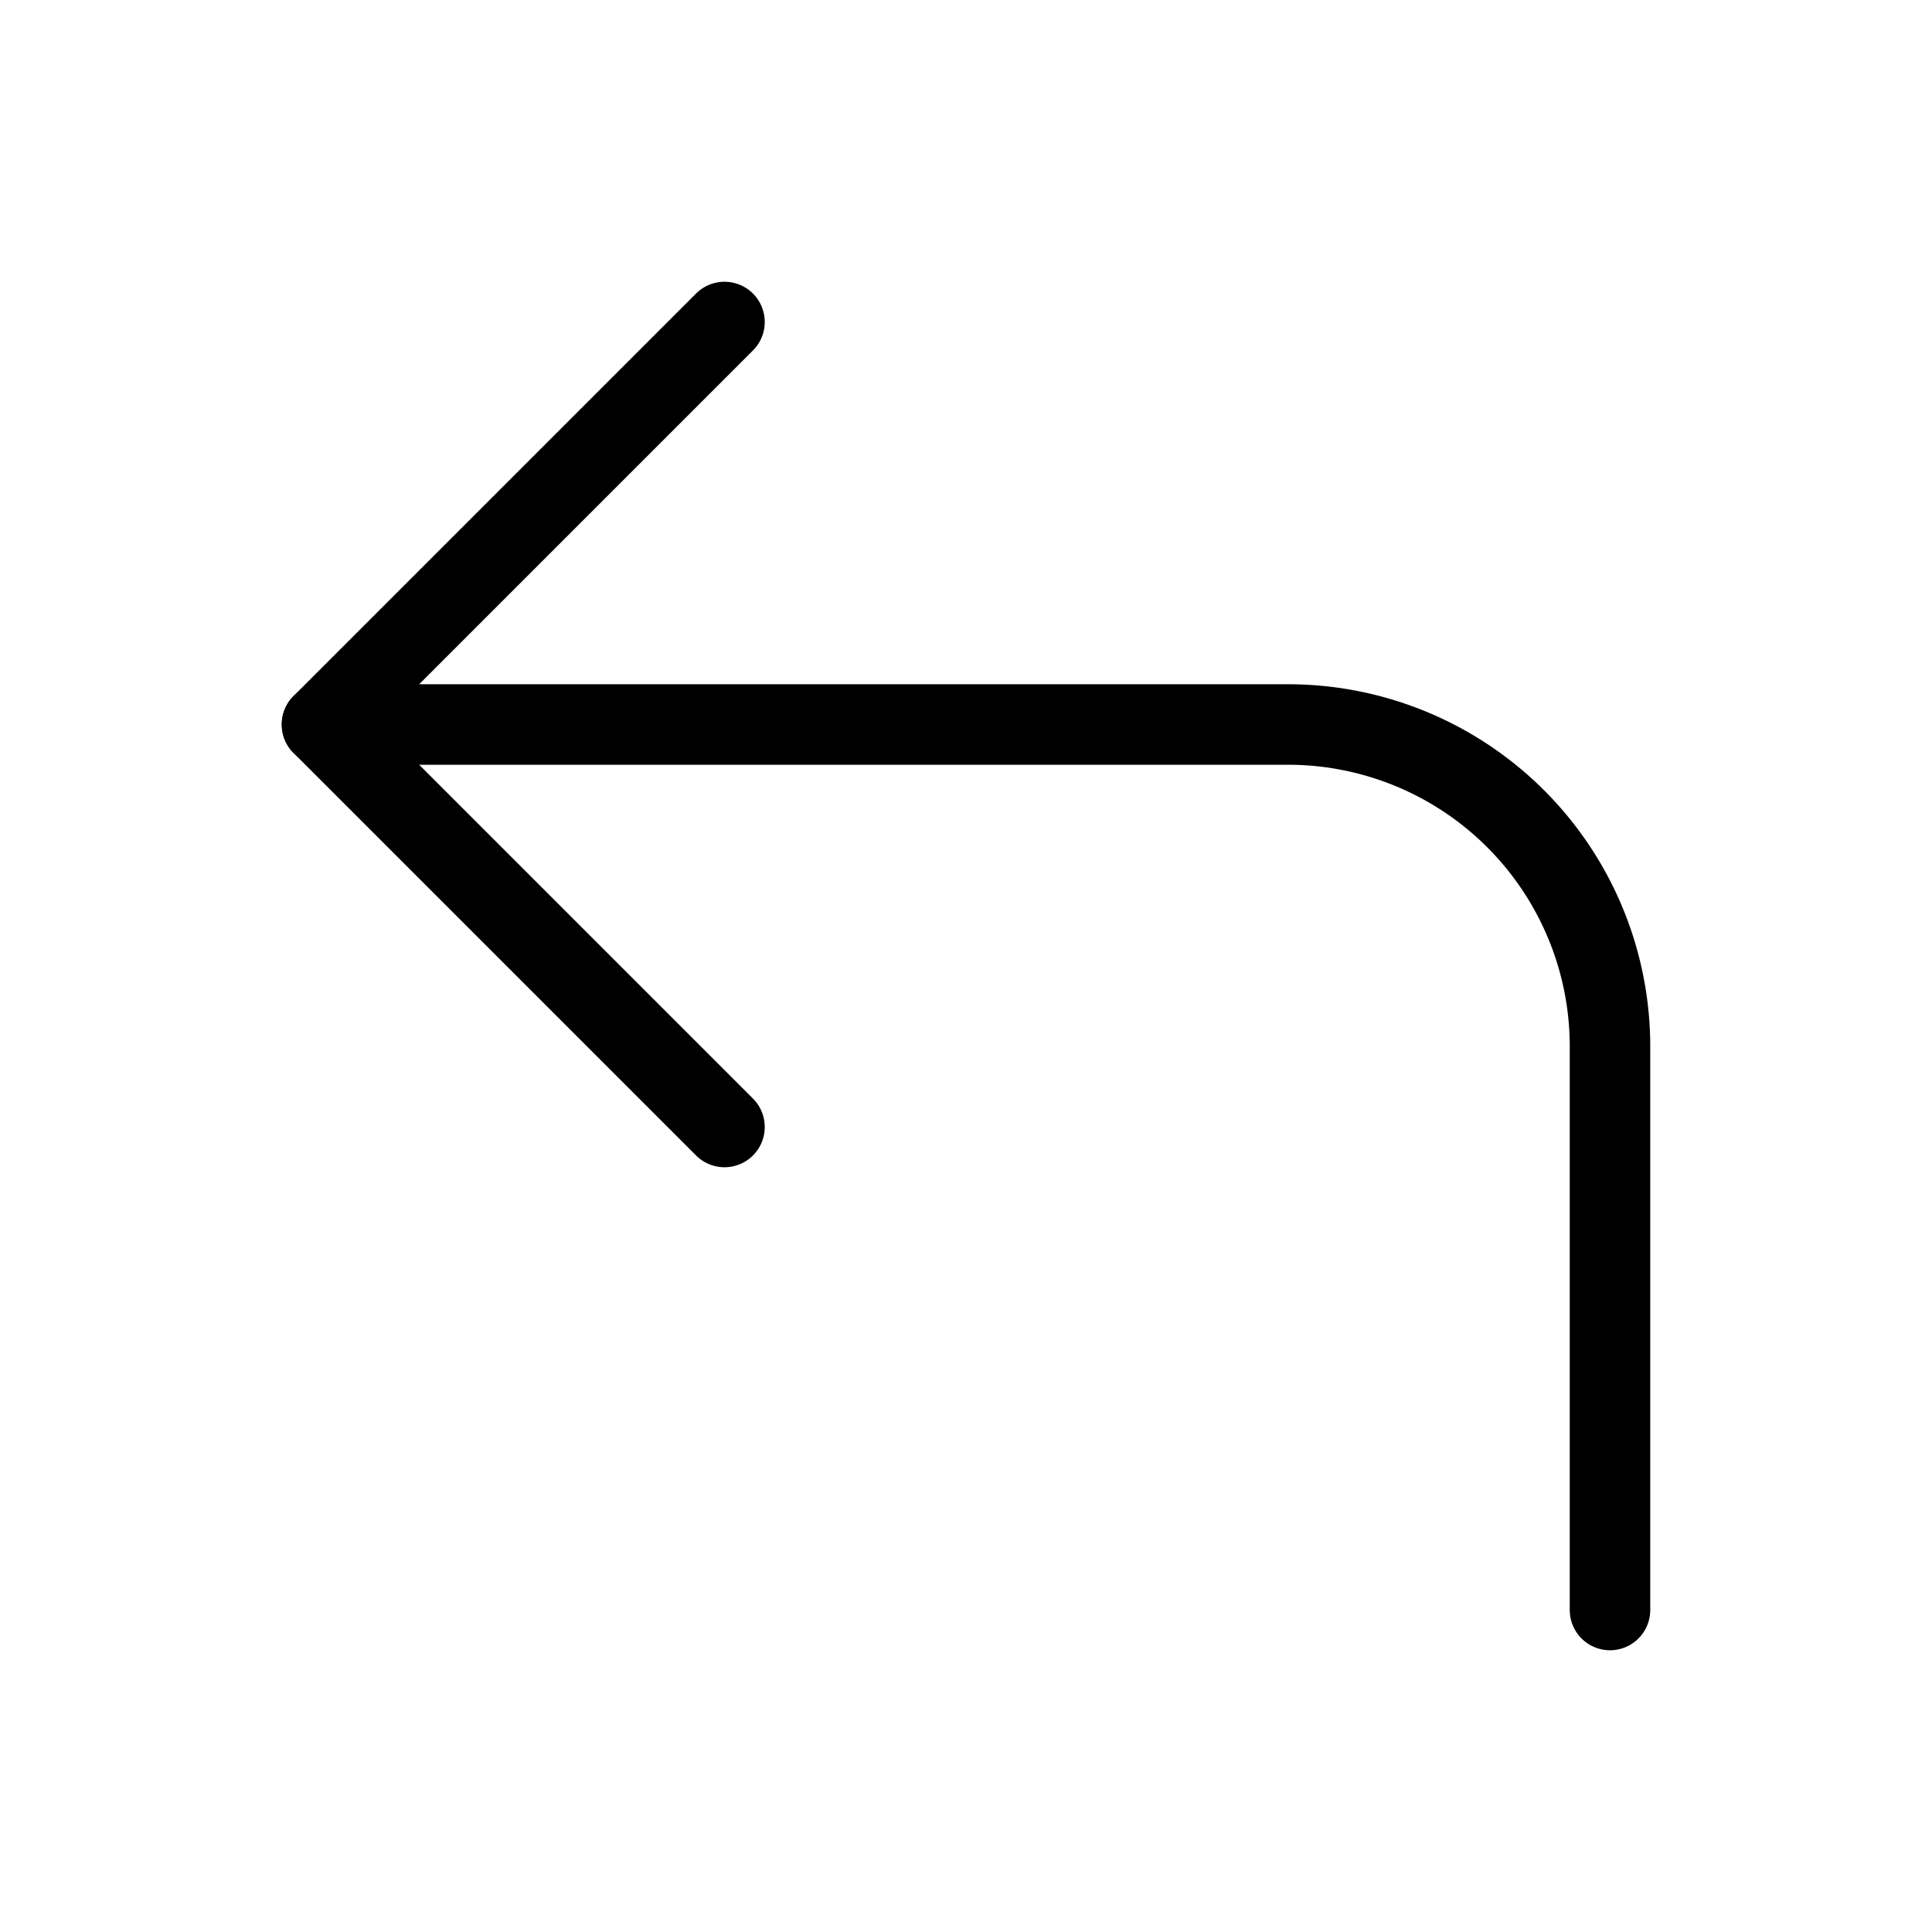 <svg xmlns="http://www.w3.org/2000/svg" width="24" height="24" viewBox="0 0 24 24" fill="none" stroke="currentColor" stroke-width="1" stroke-linecap="round" stroke-linejoin="round" class="lucide lucide-corner-up-left-icon lucide-corner-up-left"><path d="M20 20v-7a4 4 0 0 0-4-4H4"></path><path d="M9 14 4 9l5-5"></path></svg>